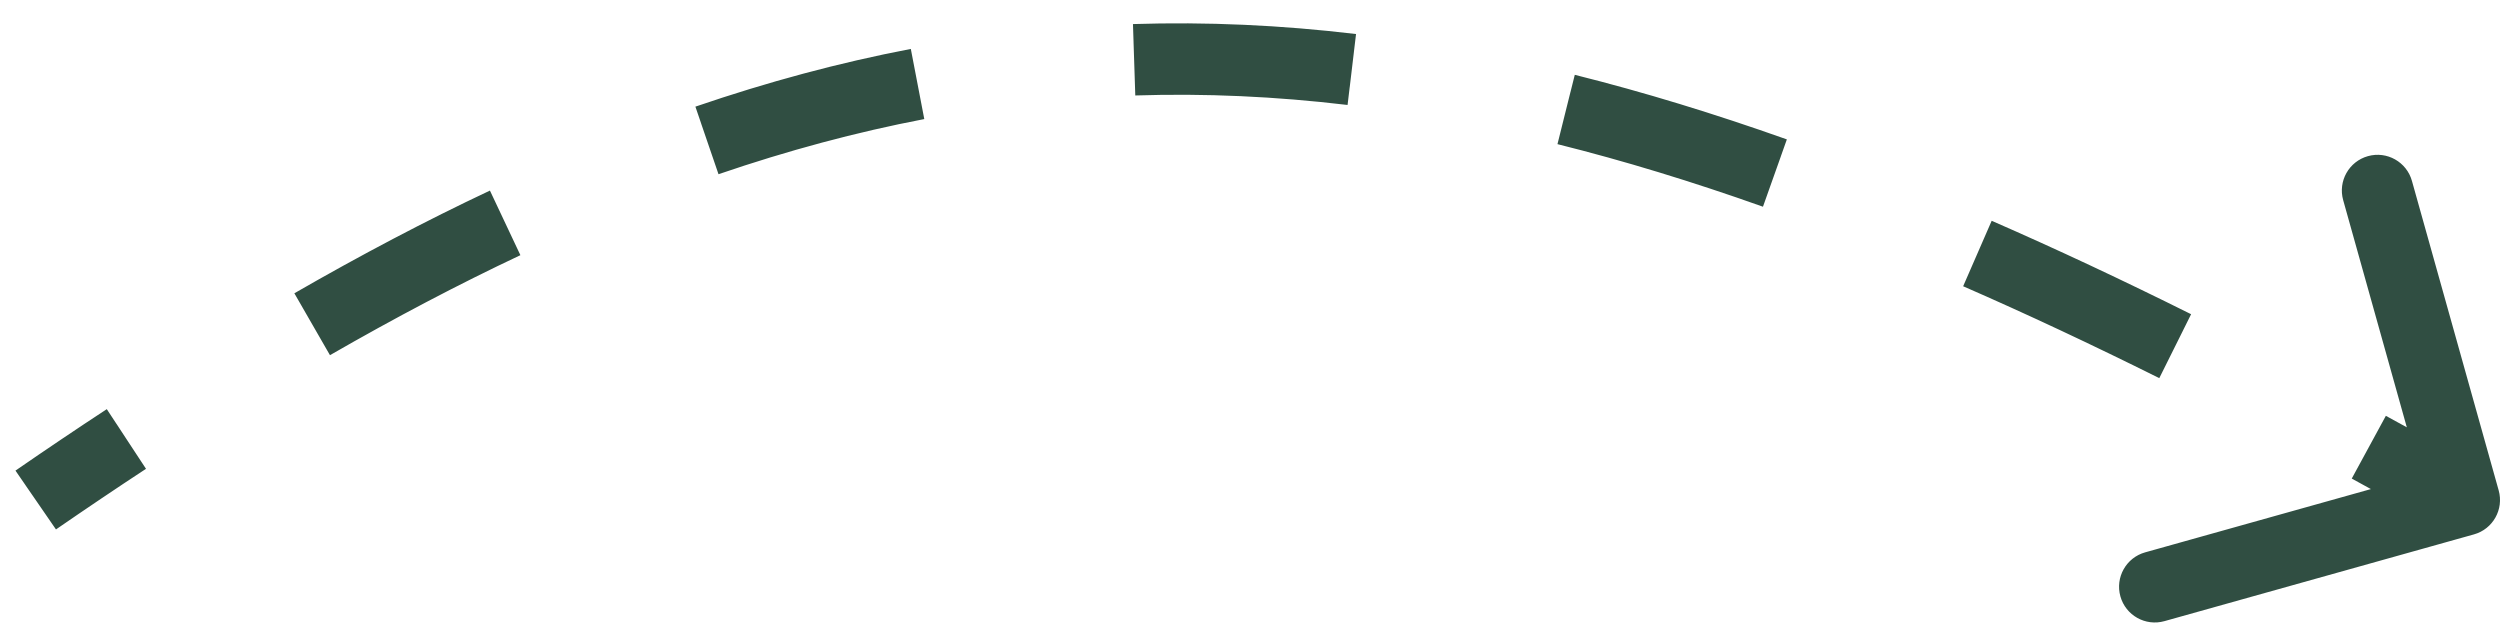 <?xml version="1.0" encoding="UTF-8"?> <svg xmlns="http://www.w3.org/2000/svg" width="70" height="18" viewBox="0 0 70 18" fill="none"> <path d="M69.135 14.482C69.401 14.408 69.556 14.132 69.481 13.866L68.267 9.533C68.193 9.267 67.917 9.112 67.651 9.186C67.385 9.261 67.23 9.537 67.304 9.802L68.384 13.654L64.532 14.733C64.266 14.808 64.111 15.084 64.186 15.35C64.26 15.616 64.536 15.771 64.802 15.696L69.135 14.482ZM1.284 14.412C2.139 13.823 2.981 13.256 3.813 12.71L3.265 11.873C2.426 12.424 1.577 12.996 0.716 13.589L1.284 14.412ZM8.99 9.512C10.821 8.458 12.606 7.518 14.357 6.692L13.931 5.788C12.152 6.627 10.343 7.579 8.491 8.645L8.99 9.512ZM19.956 4.405C21.918 3.734 23.854 3.214 25.785 2.843L25.597 1.861C23.617 2.241 21.635 2.774 19.632 3.459L19.956 4.405ZM31.772 2.173C33.751 2.109 35.751 2.199 37.792 2.443L37.91 1.45C35.821 1.201 33.771 1.108 31.739 1.174L31.772 2.173ZM43.73 3.551C45.61 4.021 47.538 4.609 49.53 5.317L49.865 4.375C47.846 3.657 45.887 3.059 43.972 2.58L43.73 3.551ZM55.168 7.557C56.949 8.334 58.785 9.196 60.683 10.14L61.129 9.245C59.217 8.294 57.367 7.425 55.568 6.641L55.168 7.557ZM66.088 12.961C66.963 13.437 67.852 13.929 68.755 14.436L69.245 13.565C68.338 13.055 67.445 12.561 66.566 12.082L66.088 12.961ZM69.27 14.963C69.802 14.815 70.112 14.262 69.963 13.731L67.534 5.065C67.385 4.533 66.833 4.223 66.302 4.372C65.77 4.521 65.46 5.072 65.609 5.604L67.767 13.307L60.064 15.466C59.532 15.615 59.222 16.167 59.371 16.699C59.52 17.231 60.072 17.541 60.604 17.392L69.27 14.963ZM1.567 14.824C2.419 14.237 3.259 13.671 4.088 13.127L2.99 11.456C2.148 12.008 1.296 12.582 0.433 13.177L1.567 14.824ZM9.239 9.945C11.06 8.897 12.833 7.964 14.571 7.145L13.718 5.336C11.925 6.181 10.104 7.14 8.242 8.212L9.239 9.945ZM20.118 4.878C22.059 4.214 23.973 3.7 25.88 3.334L25.503 1.37C23.498 1.754 21.494 2.293 19.471 2.986L20.118 4.878ZM31.788 2.673C33.741 2.61 35.715 2.699 37.732 2.939L37.969 0.953C35.856 0.701 33.781 0.608 31.723 0.674L31.788 2.673ZM43.609 4.036C45.471 4.501 47.384 5.085 49.363 5.788L50.032 3.903C48 3.182 46.025 2.578 44.094 2.095L43.609 4.036ZM54.968 8.015C56.741 8.789 58.569 9.646 60.46 10.588L61.351 8.798C59.434 7.843 57.575 6.971 55.767 6.182L54.968 8.015ZM65.849 13.4C66.722 13.875 67.609 14.366 68.51 14.872L69.49 13.129C68.582 12.618 67.687 12.123 66.804 11.643L65.849 13.4Z" fill="#304E42"></path> </svg> 